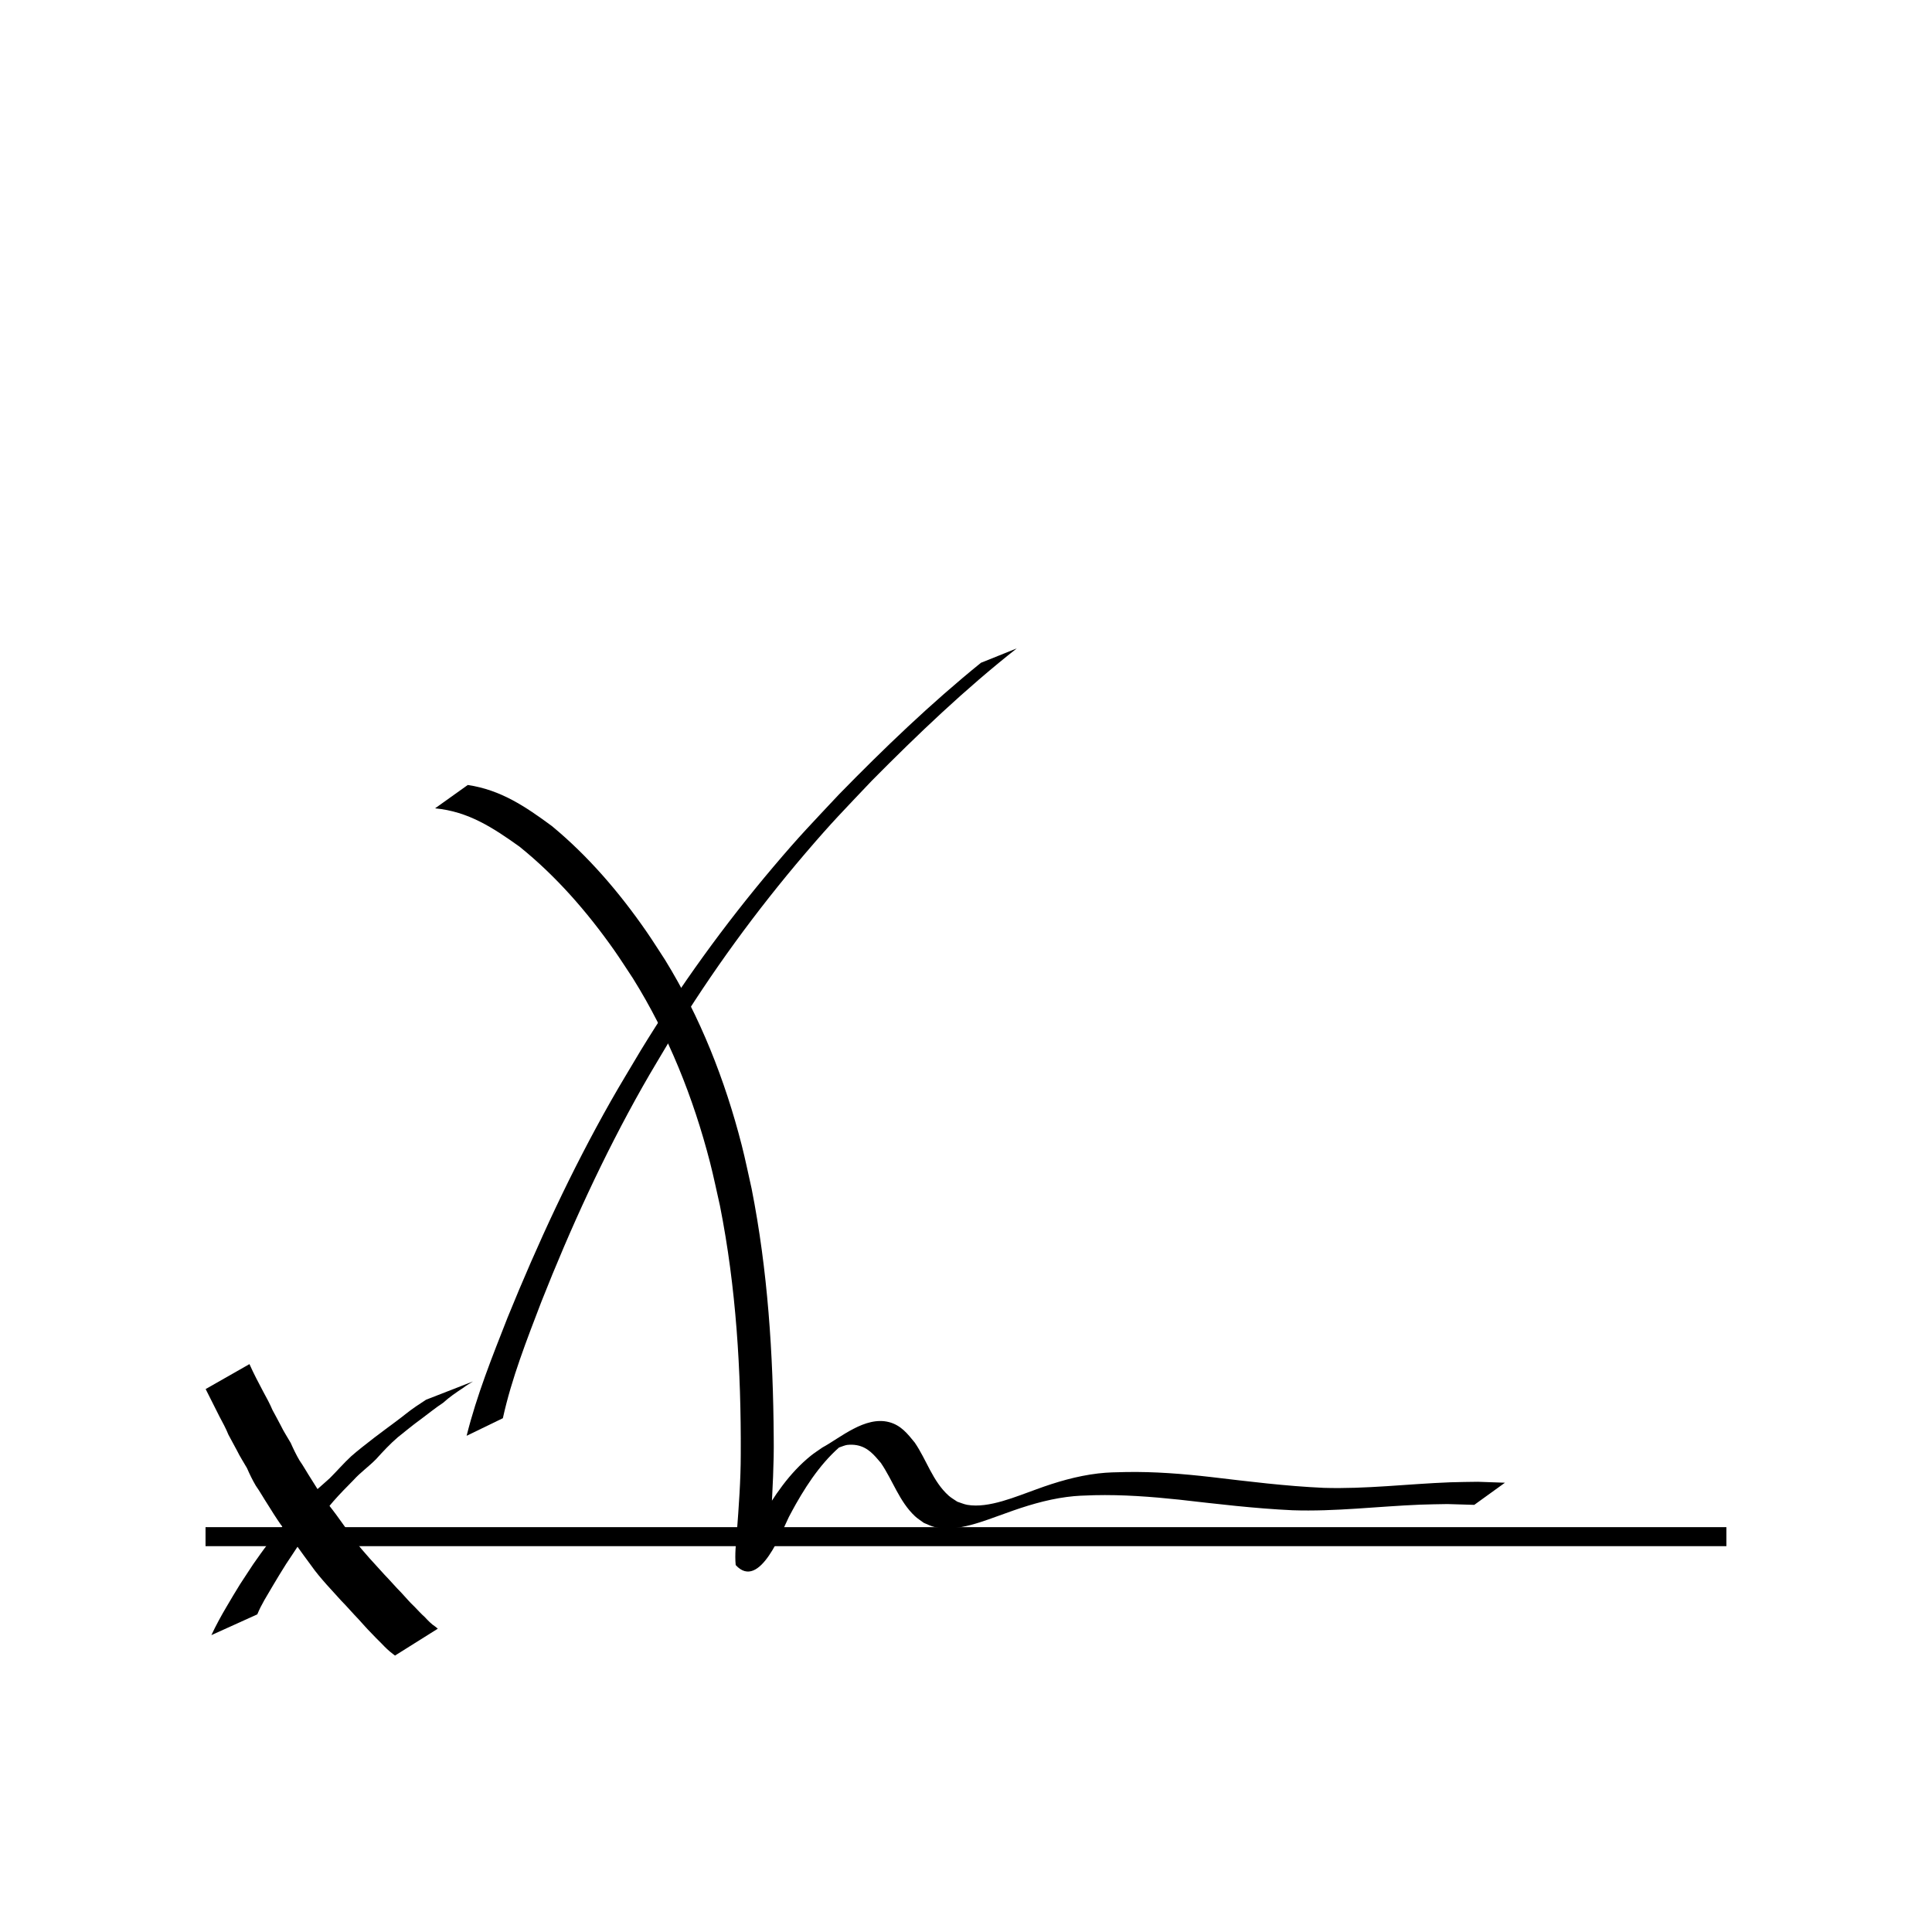 <?xml version="1.0" encoding="UTF-8"?>
<!-- Uploaded to: SVG Repo, www.svgrepo.com, Generator: SVG Repo Mixer Tools -->
<svg width="800px" height="800px" version="1.1" viewBox="144 144 512 512" xmlns="http://www.w3.org/2000/svg">
 <path transform="matrix(5.038 0 0 5.038 148.09 -4650)" d="m10 1032.4h80" fill="none" stroke="#000000"/>
 <path d="m200.02 577.32c1.227-2.613 2.609-5.144 4.082-7.625 1.133-1.961 2.312-3.891 3.496-5.82 1.16-1.816 2.371-3.594 3.543-5.402 1.289-1.832 2.578-3.672 3.945-5.449 1.684-1.977 3.324-3.984 4.996-5.969 1.703-2.008 3.531-3.902 5.367-5.785 1.828-2.012 3.953-3.707 5.949-5.539 1.938-1.922 3.707-4.004 5.719-5.852 1.945-1.707 4.012-3.269 6.047-4.863 1.969-1.457 3.898-2.973 5.887-4.402 1.762-1.293 3.41-2.719 5.231-3.934 0.863-0.594 1.734-1.172 2.617-1.734 0 0 12.441-4.848 12.441-4.848-0.875 0.57-1.797 1.07-2.621 1.719-1.836 1.207-3.644 2.434-5.273 3.926-2.051 1.344-3.934 2.898-5.902 4.356-2.098 1.488-4.059 3.18-6.086 4.758-2.082 1.781-3.93 3.777-5.769 5.805-1.887 1.941-4.121 3.492-5.941 5.504-1.844 1.863-3.684 3.734-5.414 5.703-1.688 1.949-3.258 4-4.988 5.91-1.41 1.719-2.637 3.566-3.984 5.332-1.188 1.793-2.348 3.602-3.555 5.379-1.219 1.91-2.379 3.856-3.539 5.801-1.43 2.469-3.004 4.871-4.078 7.527 0 0-12.176 5.508-12.176 5.508z"/>
 <path d="m210.11 505.51c1.113 2.488 2.379 4.906 3.66 7.316 0.871 1.586 1.742 3.191 2.449 4.856 0.719 1.367 1.488 2.707 2.188 4.086 0.762 1.609 1.762 3.082 2.637 4.625 0.703 1.586 1.449 3.144 2.332 4.641 1.109 1.582 2.023 3.285 3.082 4.902 1.117 1.809 2.25 3.609 3.469 5.352 1.383 1.785 2.801 3.551 4.094 5.402 1.297 1.801 2.59 3.602 3.918 5.379 1.199 1.777 2.641 3.332 4.043 4.941 1.301 1.414 2.59 2.848 3.883 4.273 1.543 1.582 2.965 3.273 4.527 4.84 1.133 1.207 2.188 2.5 3.402 3.621 0.906 0.918 1.758 1.906 2.731 2.754 0.887 0.957 1.789 1.906 2.891 2.617 0.203 0.168 0.406 0.336 0.605 0.508l-11.344 7.121c-0.188-0.145-0.371-0.285-0.559-0.43-1.098-0.816-2.062-1.77-3-2.762-0.938-0.906-1.844-1.844-2.742-2.789-1.172-1.184-2.262-2.438-3.383-3.672-1.555-1.594-2.984-3.301-4.555-4.883-1.309-1.426-2.613-2.856-3.902-4.297-1.43-1.629-2.836-3.258-4.078-5.039-1.336-1.789-2.641-3.606-3.941-5.418-1.289-1.855-2.715-3.613-4.094-5.402-1.223-1.754-2.367-3.562-3.492-5.383-1.074-1.629-2.008-3.348-3.137-4.941-0.891-1.5-1.641-3.066-2.34-4.664-0.887-1.562-1.883-3.059-2.664-4.68-0.715-1.406-1.535-2.758-2.25-4.168-0.664-1.645-1.52-3.219-2.356-4.777-1.242-2.438-2.441-4.891-3.684-7.324l11.613-6.613z"/>
 <path d="m267.66 524.5c2.676-10.75 6.828-21.074 10.867-31.367 7.981-19.629 16.906-38.902 27.359-57.352 2.539-4.481 5.234-8.867 7.852-13.301 10.441-17.121 22.219-33.414 35.172-48.719 7.144-8.441 9.988-11.289 17.418-19.227 11.961-12.242 24.332-24.121 37.641-34.895l9.469-3.797c-13.629 10.73-26.199 22.734-38.395 35.051-7.566 7.992-10.348 10.734-17.621 19.242-13.035 15.254-24.883 31.512-35.34 48.637-2.602 4.414-5.289 8.781-7.809 13.246-10.336 18.293-19.086 37.441-26.809 56.969-3.859 10.105-7.875 20.262-10.199 30.855l-9.609 4.66z"/>
 <path d="m267.98 352.03c8.789 1.32 15.27 5.723 22.27 10.879 9.633 7.957 17.844 17.555 24.957 27.801 1.738 2.504 3.348 5.09 5.019 7.637 9.344 15.172 15.914 31.867 20.328 49.102 0.98 3.828 1.754 7.707 2.633 11.562 4.289 21.699 5.707 43.816 5.856 65.895 0.102 6.953-0.332 13.891-0.676 20.828-0.133 2.68-0.391 5.41 0.039 8.074 1.301-3.426-0.402 1.289-8.621 3.887-0.645 0.203 0.672-1.172 0.988-1.77 0.445-0.84 0.871-1.688 1.293-2.535 2.57-5.129 0.465-1.129 3.414-6.586 3.582-6.305 7.723-12.457 13.43-17.047 0.973-0.781 2.031-1.441 3.051-2.164 4.629-2.481 11.289-8.402 17.672-6.711 3.102 0.82 4.867 3.051 6.781 5.414 3.133 4.566 4.769 10.312 9.012 14.086 0.691 0.613 1.516 1.055 2.269 1.582 0.879 0.277 1.727 0.672 2.633 0.832 5.691 1 13.023-2.238 18.305-4.102 5.293-1.949 10.73-3.543 16.348-4.211 2.695-0.32 4.734-0.312 7.434-0.379 7.523-0.129 15.027 0.469 22.496 1.324 9.938 1.172 19.844 2.418 29.844 2.867 11.234 0.352 22.418-1.051 33.625-1.473 2.426-0.09 4.852-0.086 7.277-0.133 2.391 0.082 4.781 0.164 7.172 0.246l-8.129 5.867c-2.379-0.07-4.754-0.141-7.133-0.211-2.418 0.055-4.836 0.062-7.254 0.16-11.27 0.465-22.516 1.867-33.816 1.48-10.059-0.465-20.035-1.676-30.035-2.812-7.457-0.789-14.945-1.348-22.449-1.176-2.867 0.105-4.473 0.098-7.328 0.473-5.57 0.738-10.941 2.398-16.203 4.324-5.641 1.965-12.762 5.094-18.848 3.629-0.973-0.234-1.867-0.723-2.801-1.086-0.789-0.598-1.648-1.109-2.371-1.789-4.148-3.883-5.883-9.531-9.031-14.117-1.809-2.137-3.43-4.129-6.352-4.68-0.84-0.156-1.711-0.172-2.559-0.078-0.949 0.105-3.453 1.344-2.781 0.664 1.645-1.656 3.922-2.527 5.887-3.793-1.043 0.688-2.133 1.309-3.133 2.062-5.805 4.383-9.996 10.449-13.555 16.699-0.617 1.137-1.266 2.262-1.855 3.414-1.742 3.414-7.734 19.789-14.117 12.789-0.27-2.828 0.074-5.641 0.289-8.469 0.531-6.973 1.051-13.949 1.055-20.945 0.102-22.066-1.215-44.141-5.519-65.828-0.879-3.832-1.656-7.691-2.637-11.5-4.418-17.125-11.027-33.688-20.406-48.715-1.68-2.519-3.297-5.086-5.039-7.562-7.137-10.133-15.379-19.598-25.055-27.383-7.031-5.012-13.535-9.301-22.355-10.137l8.672-6.191z"/>
</svg>